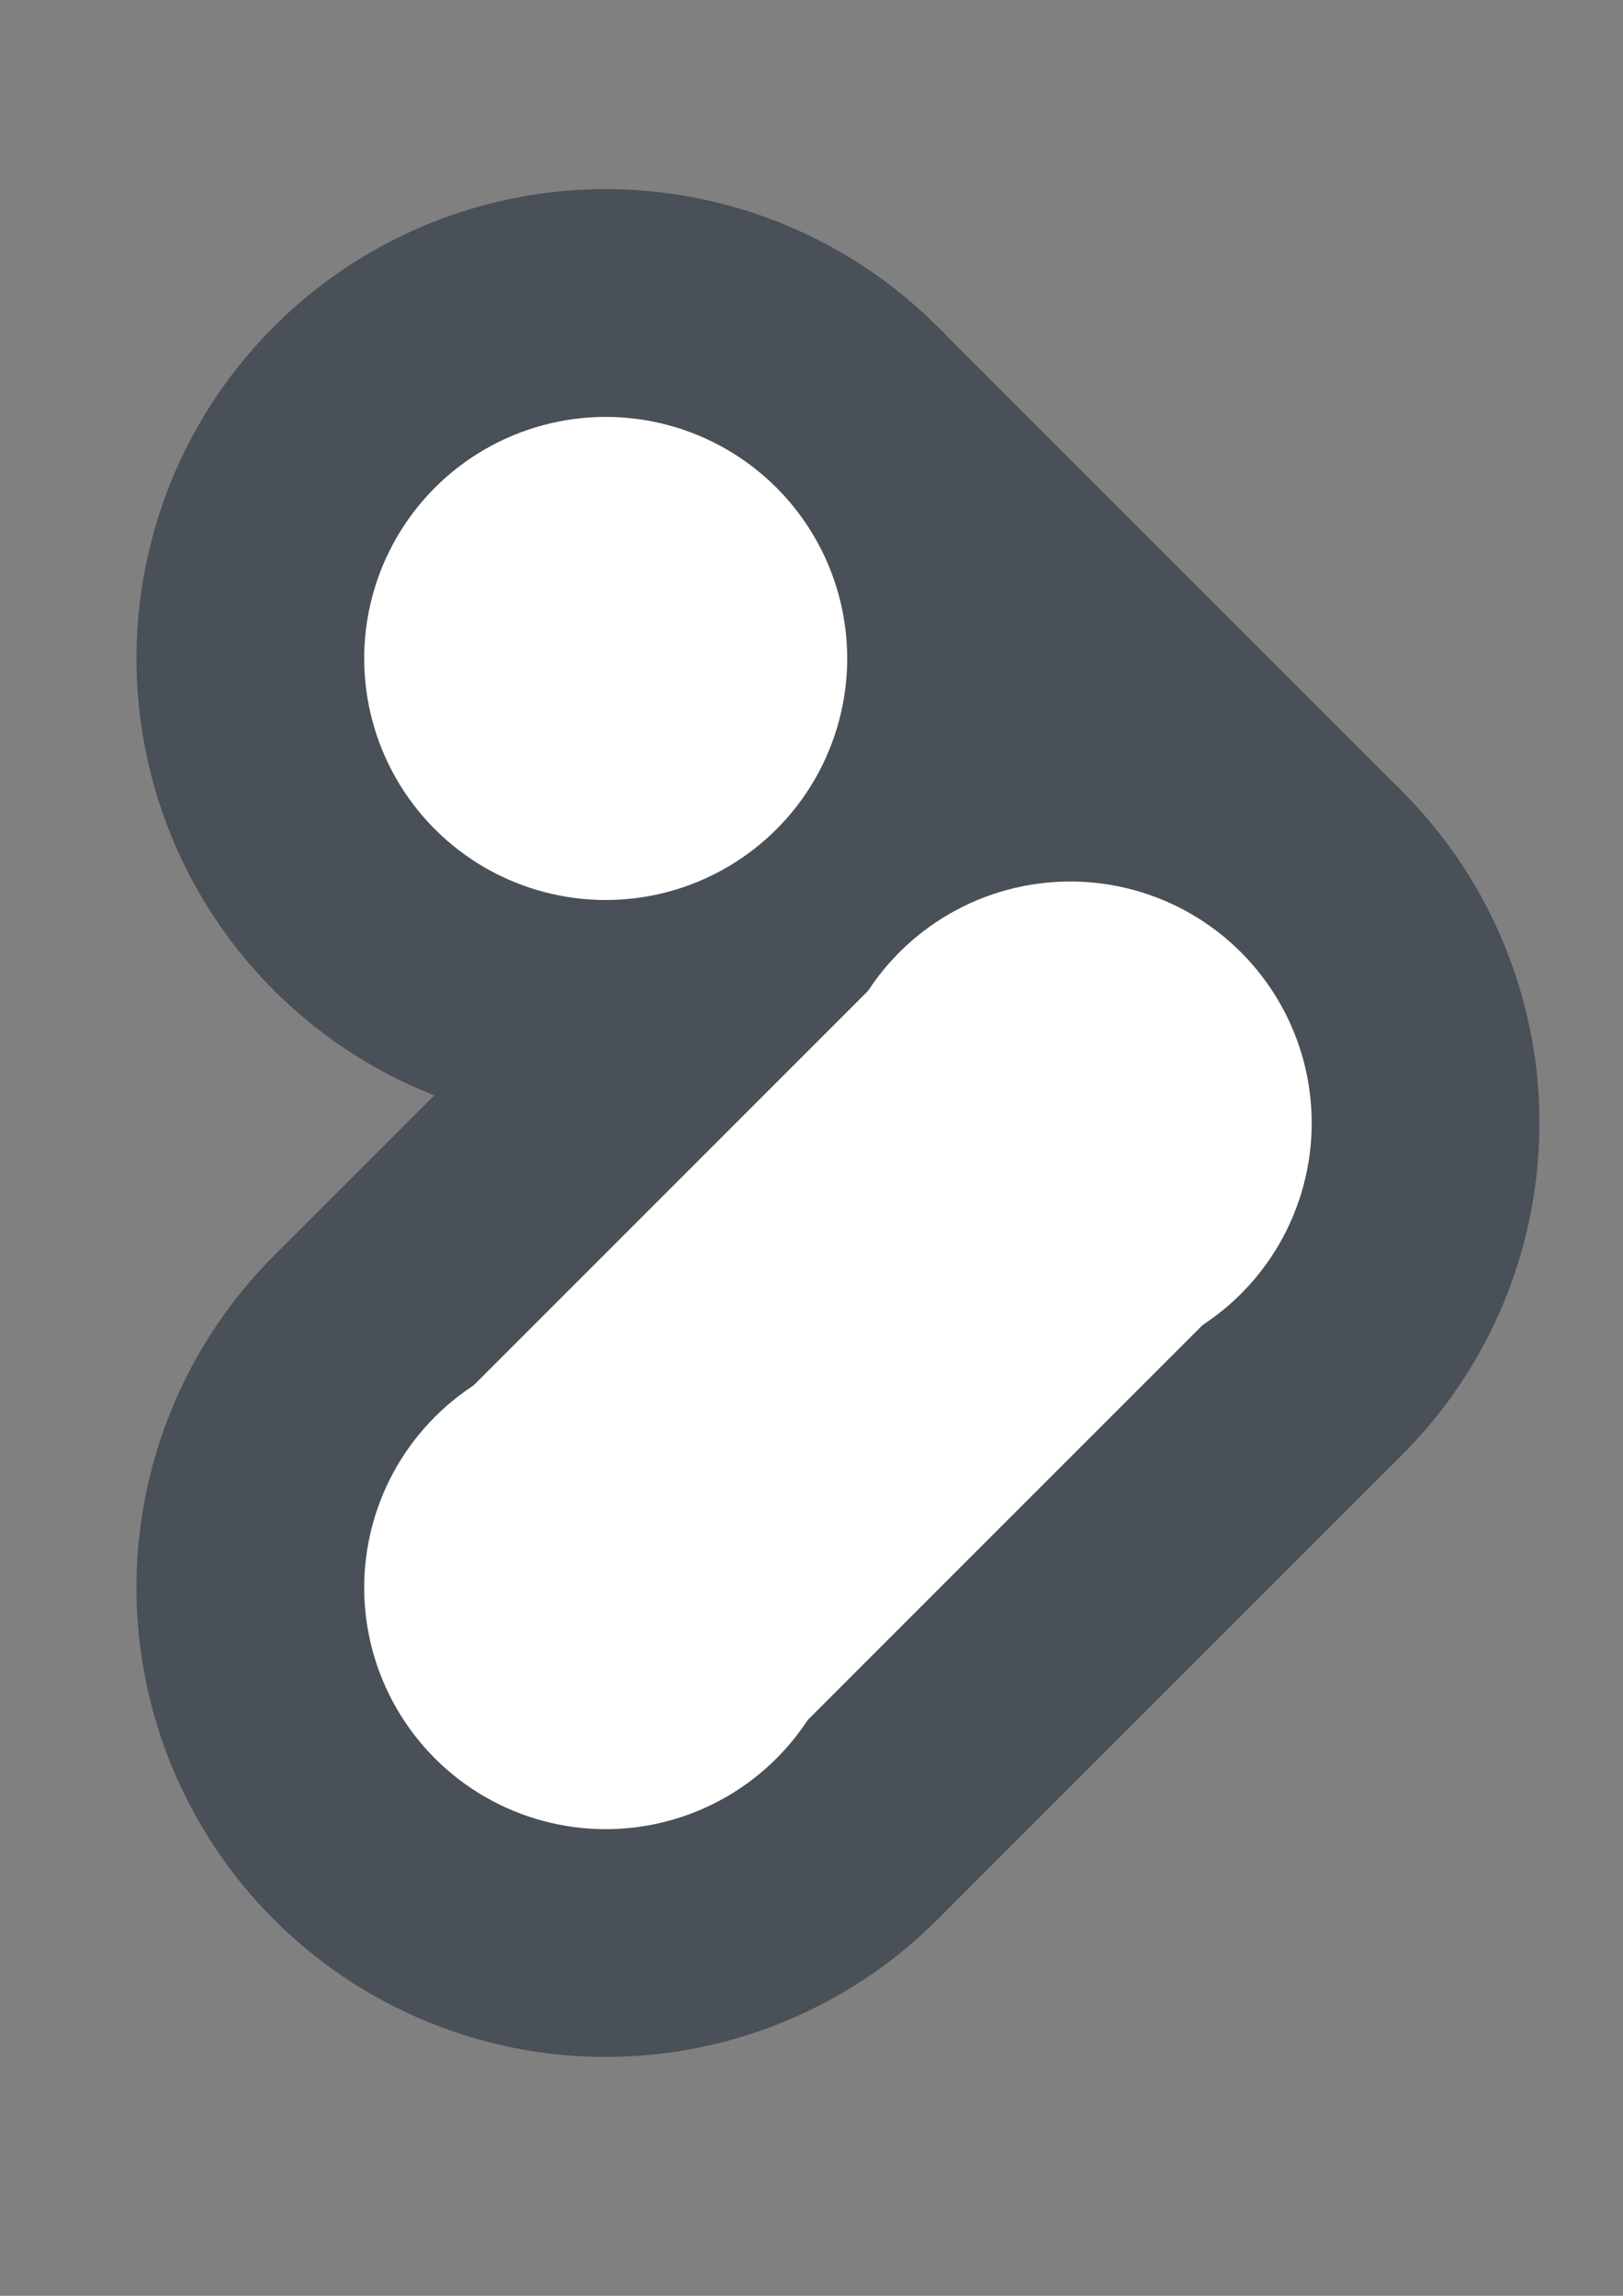 <?xml version="1.0" encoding="UTF-8" standalone="no"?>
<!-- Created with Inkscape (http://www.inkscape.org/) -->

<svg
   xmlns:dc="http://purl.org/dc/elements/1.1/"
   xmlns:cc="http://creativecommons.org/ns#"
   xmlns:rdf="http://www.w3.org/1999/02/22-rdf-syntax-ns#"
   xmlns:svg="http://www.w3.org/2000/svg"
   xmlns="http://www.w3.org/2000/svg"
   xmlns:sodipodi="http://sodipodi.sourceforge.net/DTD/sodipodi-0.dtd"
   xmlns:inkscape="http://www.inkscape.org/namespaces/inkscape"
   width="744.094"
   height="1052.362"
   id="svg3089"
   version="1.1"
   inkscape:version="0.92.3 (3ce5693, 2018-03-11)"
   sodipodi:docname="logo.svg">
  <rect width="100%" height="100%" fill="#808080" stroke="none"/>
  <defs
     id="defs3091" />
  <sodipodi:namedview
     id="base"
     pagecolor="#ffffff"
     bordercolor="#666666"
     borderopacity="1.0"
     inkscape:pageopacity="0.0"
     inkscape:pageshadow="2"
     inkscape:zoom="0.49497475"
     inkscape:cx="525.90275"
     inkscape:cy="592.44301"
     inkscape:document-units="px"
     inkscape:current-layer="g3055"
     showgrid="false"
     inkscape:window-width="1280"
     inkscape:window-height="896"
     inkscape:window-x="0"
     inkscape:window-y="27"
     inkscape:window-maximized="1" />
  <g
     inkscape:label="Layer 1"
     inkscape:groupmode="layer"
     id="layer1">
    <g
       id="g3055"
       transform="matrix(9.085,0,0,9.085,-938.47,-455.096)">
      <rect
         transform="rotate(-45)"
         y="153.57"
         x="20.426"
         height="33.15"
         width="38.997"
         id="rect13551"
         style="fill:#495057;fill-opacity:1;stroke:none;stroke-width:2.887" />
      <rect
         transform="rotate(-45)"
         y="163.042"
         x="2.594"
         height="47.357"
         width="33.15"
         id="rect13547"
         style="fill:#495057;fill-opacity:1;stroke:none;stroke-width:2.887" />
      <rect
         transform="rotate(-45)"
         style="fill:#2e2621;fill-opacity:1;stroke:none;stroke-width:2.887"
         id="rect13543"
         width="25.501"
         height="33.617"
         x="24.45"
         y="153.104" />
      <circle
         style="fill:#495057;fill-opacity:1;stroke:none;stroke-width:5.091"
         id="path13519"
         transform="rotate(-45)"
         cx="35.744"
         cy="153.57"
         r="23.679" />
      <circle
         transform="rotate(-45)"
         id="path13521"
         style="fill:#495057;fill-opacity:1;stroke:none;stroke-width:5.091"
         cx="35.744"
         cy="186.72"
         r="23.679" />
      <circle
         style="fill:#495057;fill-opacity:1;stroke:none;stroke-width:5.091"
         id="path13523"
         transform="rotate(-45)"
         cx="2.594"
         cy="186.72"
         r="23.679" />
      <circle
         transform="rotate(-45)"
         id="path13531"
         style="fill:#ffffff;fill-opacity:1;stroke:none;stroke-width:2.62"
         cx="35.744"
         cy="153.57"
         r="12.187" />
      <circle
         transform="rotate(-45)"
         id="path13533"
         style="fill:#ffffff;fill-opacity:1;stroke:none;stroke-width:2.62"
         cx="2.594"
         cy="186.72"
         r="12.187" />
      <circle
         style="fill:#ffffff;fill-opacity:1;stroke:none;stroke-width:2.62"
         id="path13535"
         transform="rotate(-45)"
         cx="35.744"
         cy="186.72"
         r="12.187" />
      <rect
         transform="rotate(-45)"
         y="174.79"
         x="2.594"
         height="23.861"
         width="33.15"
         id="rect13545"
         style="fill:#ffffff;fill-opacity:1;stroke:none;stroke-width:2.887" />
    </g>
  </g>
</svg>
